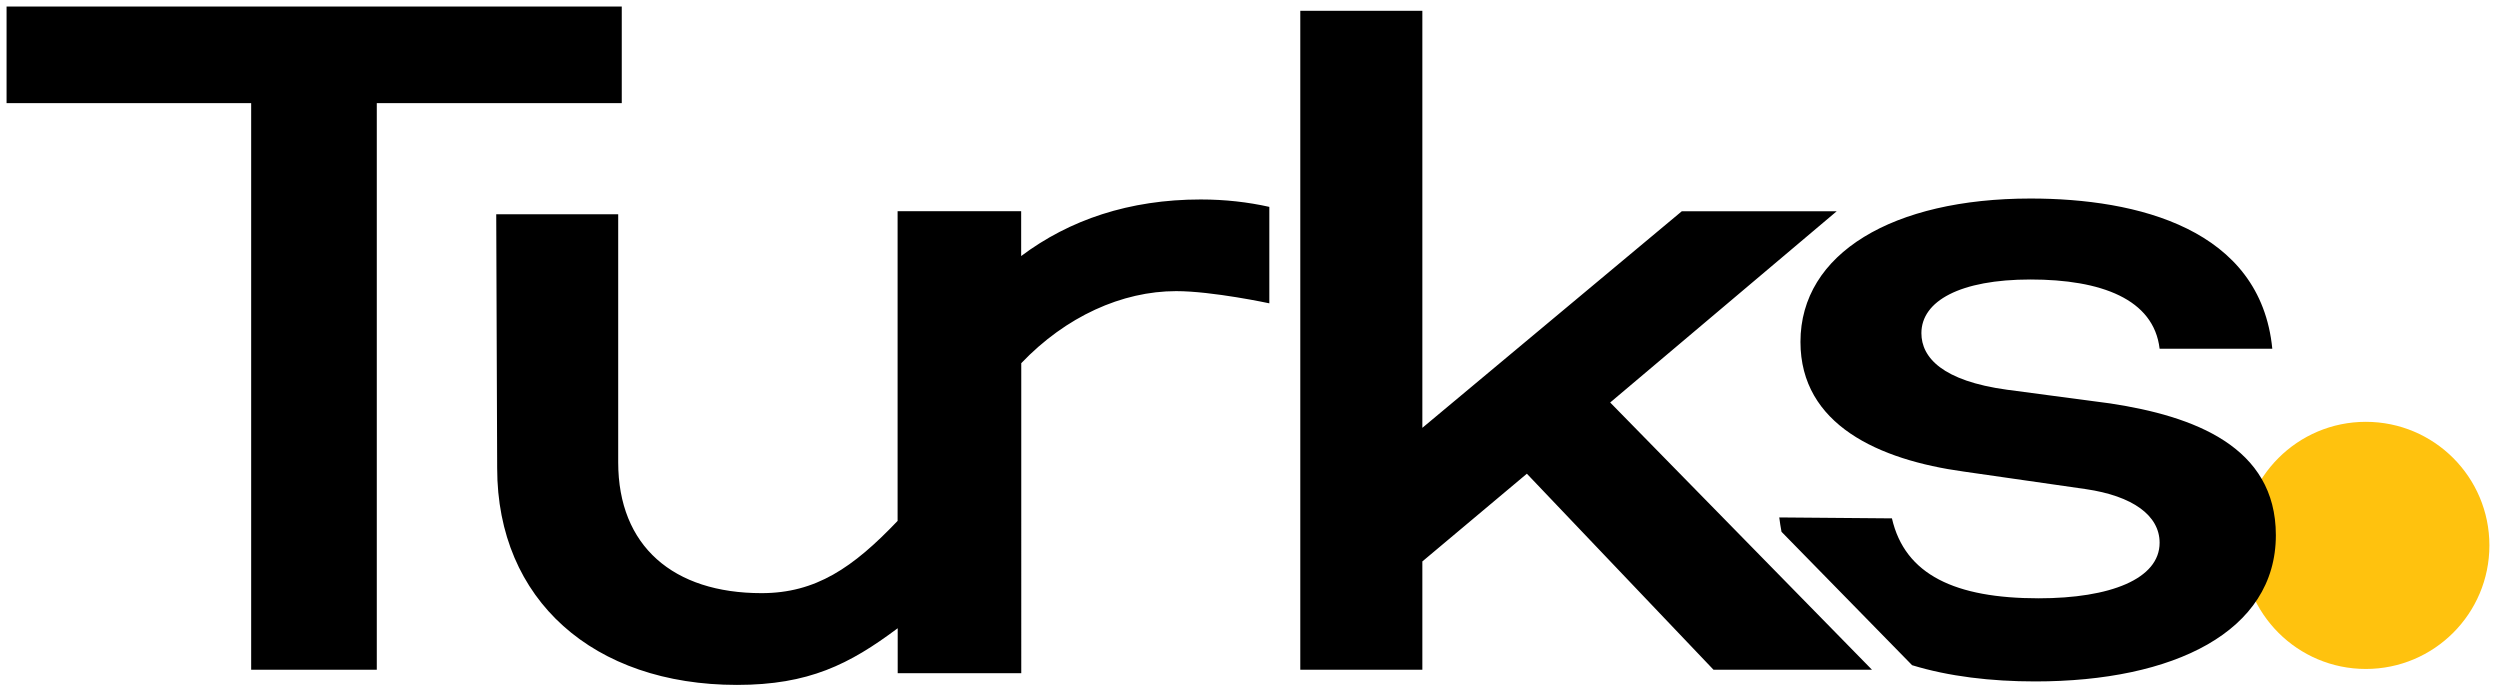 <svg xmlns:xlink="http://www.w3.org/1999/xlink" xmlns="http://www.w3.org/2000/svg" viewBox="0 0 266.46 73.7" width="266.46" height="73.7"><circle cx="252.16" cy="58.13" r="13.17" fill="#ffc20e"></circle><path d="M66.27 10.99H40.16v60.39H26.77V10.99H.7V.7h65.57v10.29zm96.47 39.5l-11.14 9.35v11.54h-13.01V1.15h13.01V45.6l27.65-23.08h16.51L171.62 42.9l27.9 28.48h-16.89l-19.89-20.89zM224.93 43l-11.01-1.46c-6.88-.94-9.13-3.43-9.13-6.03 0-3.43 4.13-5.72 11.63-5.72 7.51 0 13.14 2.08 13.76 7.38h12.01c-1.25-12.79-14.39-16.01-25.77-16.01-14.64 0-24.52 5.82-24.52 15.28 0 8.84 8.38 12.58 17.39 13.82l13.01 1.87c5.01.73 7.88 2.81 7.88 5.72 0 3.85-5.25 5.92-12.89 5.92-8.88 0-14.26-2.5-15.64-8.52l-12.01-.1c.06.52.15 1.03.24 1.53L203.8 70.9c3.92 1.2 8.41 1.73 13.12 1.73 14.76 0 25.65-5.3 25.65-15.59 0-9.46-8.76-12.69-17.64-14.04zm-116.09-4.28c4.76-4.99 10.76-7.69 16.52-7.69 3.87 0 9.93 1.3 9.93 1.3V22.05c-2.28-.51-4.71-.79-7.31-.79-7.63 0-14.01 2.18-19.14 6.03v-4.78H95.67v33.01c-4.76 5-8.73 7.7-14.5 7.7-9.4 0-15.28-5-15.28-13.95V22.84h-13l.1 27.06c0 14.05 10.27 23.1 25.56 23.1 7.64 0 11.99-2.19 17.13-6.04v4.79h13.17V38.72z"></path></svg>